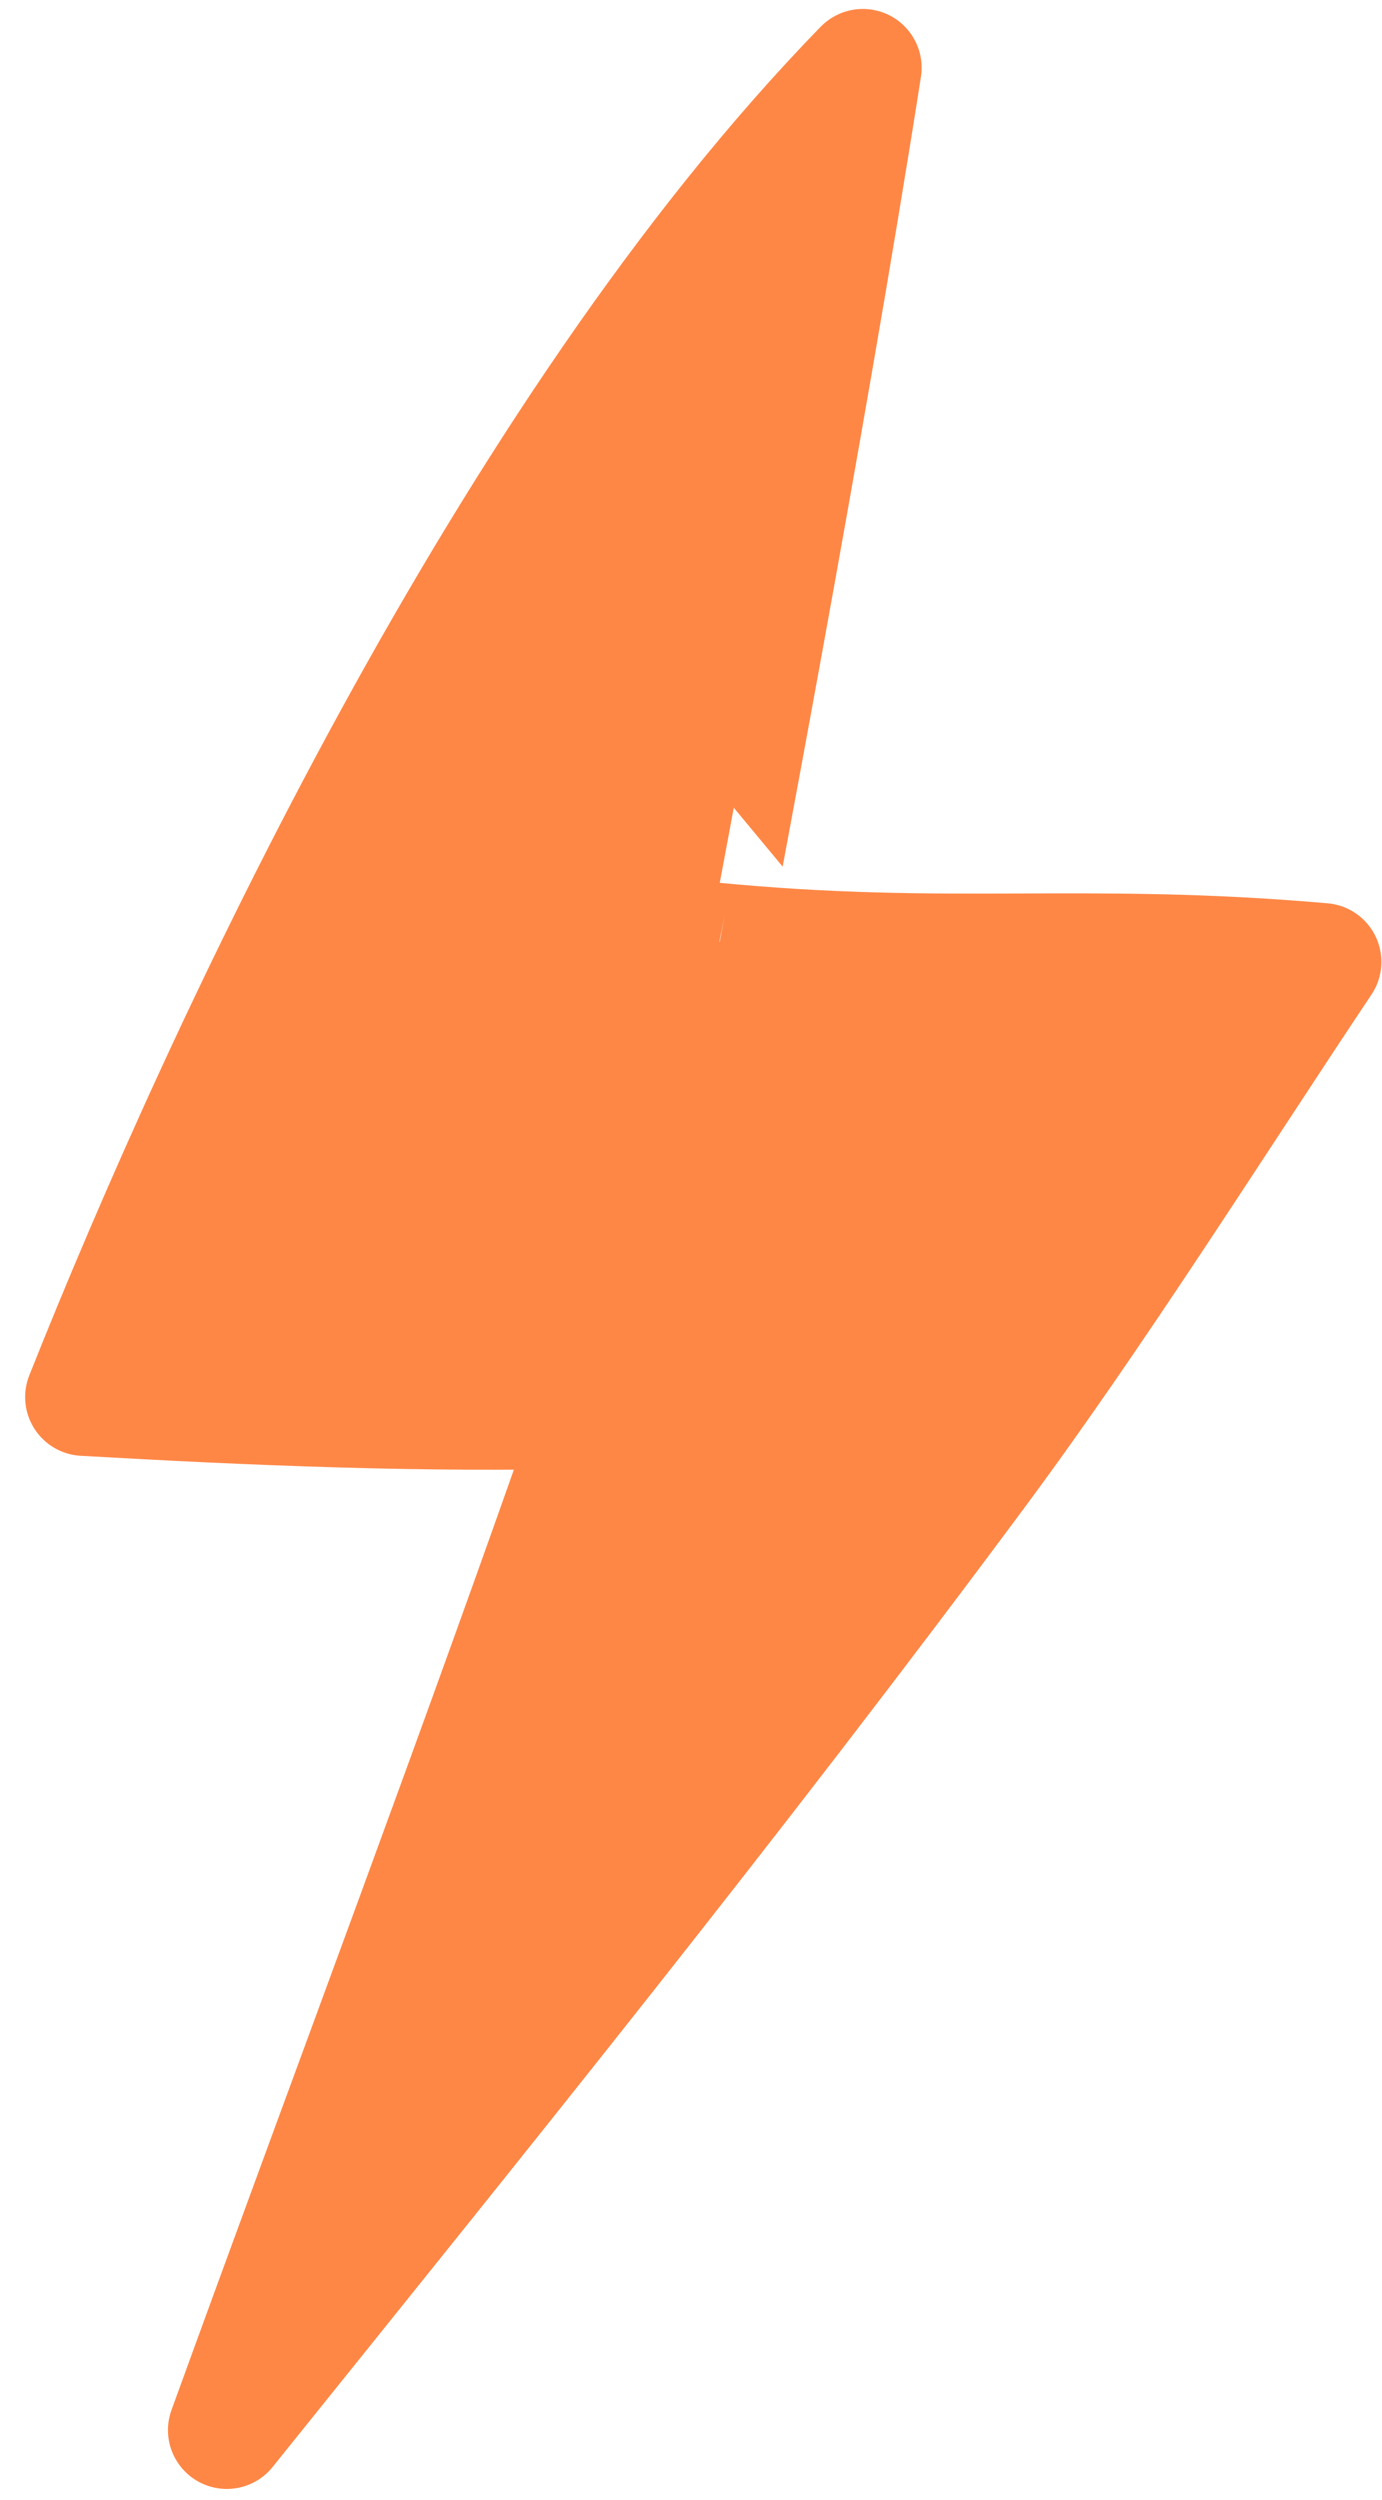 <?xml version="1.0" encoding="UTF-8"?> <svg xmlns="http://www.w3.org/2000/svg" width="47" height="85" viewBox="0 0 47 85" fill="none"><path d="M7.713 82.619C16.506 71.688 24.912 61.286 33.268 50.022C37.254 44.649 41.259 38.272 44.979 32.703C36.768 31.985 32.291 32.791 24.107 31.988C24.104 31.988 27.403 14.718 29.344 2.304C17.316 14.645 7.576 35.632 2.855 47.497C8.628 47.828 14.531 48.076 20.315 47.921C16.26 59.528 11.907 71.069 7.712 82.619H7.713Z" fill="#FF8746" stroke="#FF8746" stroke-width="4" stroke-miterlimit="1.5" stroke-linecap="round" stroke-linejoin="round"></path></svg> 